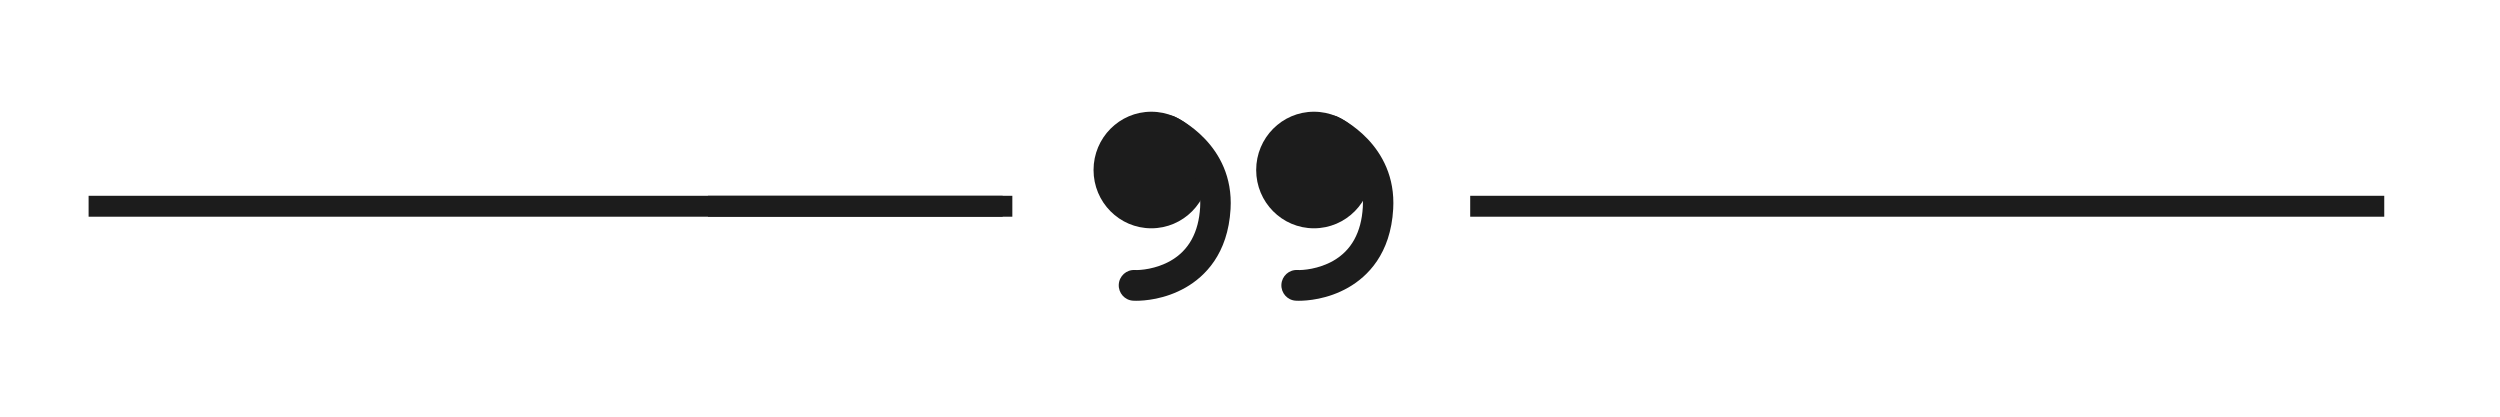 <?xml version="1.0" encoding="utf-8"?>
<svg xmlns="http://www.w3.org/2000/svg" height="50" preserveAspectRatio="xMidYMid meet" version="1.0" viewBox="0 0 224.88 37.5" width="300" zoomAndPan="magnify">
  <defs>
    <clipPath id="a53c03e233">
      <path clip-rule="nonzero" d="M 98 10.062 L 109 10.062 L 109 21 L 98 21 Z M 98 10.062"/>
    </clipPath>
    <clipPath id="5f2c487960">
      <path clip-rule="nonzero" d="M 100 10.062 L 111 10.062 L 111 27.086 L 100 27.086 Z M 100 10.062"/>
    </clipPath>
    <clipPath id="bdc5121ad4">
      <path clip-rule="nonzero" d="M 112 10.062 L 124 10.062 L 124 21 L 112 21 Z M 112 10.062"/>
    </clipPath>
    <clipPath id="f5bccfd180">
      <path clip-rule="nonzero" d="M 115 10.062 L 126 10.062 L 126 27.086 L 115 27.086 Z M 115 10.062"/>
    </clipPath>
    <clipPath id="eb03b3e942">
      <path clip-rule="nonzero" d="M 63.223 17 L 92 17 L 92 20 L 63.223 20 Z M 63.223 17"/>
    </clipPath>
    <clipPath id="c9f68c810b">
      <path clip-rule="nonzero" d="M 132 17 L 214.949 17 L 214.949 20 L 132 20 Z M 132 17"/>
    </clipPath>
    <clipPath id="586f8f97fb">
      <path clip-rule="nonzero" d="M 1.422 10.062 L 2 10.062 L 2 27.086 L 1.422 27.086 Z M 1.422 10.062"/>
    </clipPath>
    <clipPath id="cd6aedca50">
      <path clip-rule="nonzero" d="M 7 17 L 90.605 17 L 90.605 20 L 7 20 Z M 7 17"/>
    </clipPath>
  </defs>
  <g clip-path="url(#a53c03e233)">
    <path d="M 108.758 15.301 C 108.758 18.199 106.43 20.547 103.559 20.547 C 100.684 20.547 98.359 18.199 98.359 15.301 C 98.359 12.406 100.684 10.055 103.559 10.055 C 106.43 10.055 108.758 12.406 108.758 15.301" fill="#1c1c1c" fill-opacity="1" fill-rule="nonzero"/>
  </g>
  <g clip-path="url(#5f2c487960)">
    <path d="M 102.191 27.07 C 102.055 27.07 101.957 27.066 101.918 27.062 C 101.164 27.02 100.586 26.367 100.629 25.602 C 100.676 24.84 101.316 24.258 102.078 24.301 C 102.523 24.328 103.973 24.23 105.305 23.465 C 106.934 22.531 107.824 20.91 107.953 18.648 C 108.18 14.711 104.598 13.047 104.562 13.031 C 103.871 12.719 103.562 11.902 103.871 11.203 C 104.18 10.508 104.992 10.195 105.684 10.508 C 105.898 10.605 111.027 12.988 110.691 18.809 C 110.457 22.863 108.371 24.887 106.66 25.871 C 104.77 26.957 102.898 27.07 102.191 27.07" fill="#1c1c1c" fill-opacity="1" fill-rule="nonzero"/>
  </g>
  <g clip-path="url(#bdc5121ad4)">
    <path d="M 123.395 15.301 C 123.395 18.199 121.066 20.547 118.195 20.547 C 115.324 20.547 112.996 18.199 112.996 15.301 C 112.996 12.406 115.324 10.055 118.195 10.055 C 121.066 10.055 123.395 12.406 123.395 15.301" fill="#1c1c1c" fill-opacity="1" fill-rule="nonzero"/>
  </g>
  <g clip-path="url(#f5bccfd180)">
    <path d="M 116.828 27.07 C 116.691 27.07 116.598 27.066 116.559 27.062 C 115.801 27.02 115.223 26.367 115.266 25.602 C 115.312 24.84 115.953 24.258 116.715 24.301 C 117.16 24.328 118.613 24.23 119.945 23.465 C 121.57 22.531 122.461 20.91 122.594 18.648 C 122.816 14.758 119.34 13.098 119.195 13.027 C 118.508 12.711 118.203 11.891 118.516 11.199 C 118.828 10.504 119.633 10.195 120.32 10.508 C 120.539 10.605 125.664 12.988 125.328 18.809 C 125.098 22.863 123.012 24.887 121.301 25.871 C 119.41 26.957 117.535 27.07 116.828 27.07" fill="#1c1c1c" fill-opacity="1" fill-rule="nonzero"/>
  </g>
  <g clip-path="url(#eb03b3e942)">
    <path d="M 63.656 19.504 L 63.656 17.621 L 91.051 17.621 L 91.051 19.504 L 63.656 19.504" fill="#1c1c1c" fill-opacity="1" fill-rule="nonzero"/>
  </g>
  <g clip-path="url(#c9f68c810b)">
    <path d="M 132.258 19.504 L 132.258 17.621 L 214.523 17.621 L 214.523 19.504 L 132.258 19.504" fill="#1c1c1c" fill-opacity="1" fill-rule="nonzero"/>
  </g>
  <g clip-path="url(#586f8f97fb)">
    <path d="M -7.512 27.07 C -7.652 27.07 -7.746 27.066 -7.785 27.062 C -8.539 27.02 -9.117 26.367 -9.074 25.602 C -9.031 24.84 -8.387 24.258 -7.625 24.301 C -7.184 24.328 -5.73 24.23 -4.398 23.465 C -2.77 22.531 -1.879 20.91 -1.75 18.648 C -1.523 14.758 -5 13.098 -5.148 13.027 C -5.832 12.711 -6.141 11.891 -5.828 11.199 C -5.516 10.504 -4.711 10.195 -4.023 10.508 C -3.805 10.605 1.324 12.988 0.988 18.809 C 0.754 22.863 -1.332 24.887 -3.043 25.871 C -4.934 26.957 -6.805 27.07 -7.512 27.07" fill="#1c1c1c" fill-opacity="1" fill-rule="nonzero"/>
  </g>
  <g clip-path="url(#cd6aedca50)">
    <path d="M 7.914 19.504 L 7.914 17.621 L 90.18 17.621 L 90.18 19.504 L 7.914 19.504" fill="#1c1c1c" fill-opacity="1" fill-rule="nonzero"/>
  </g>
</svg>